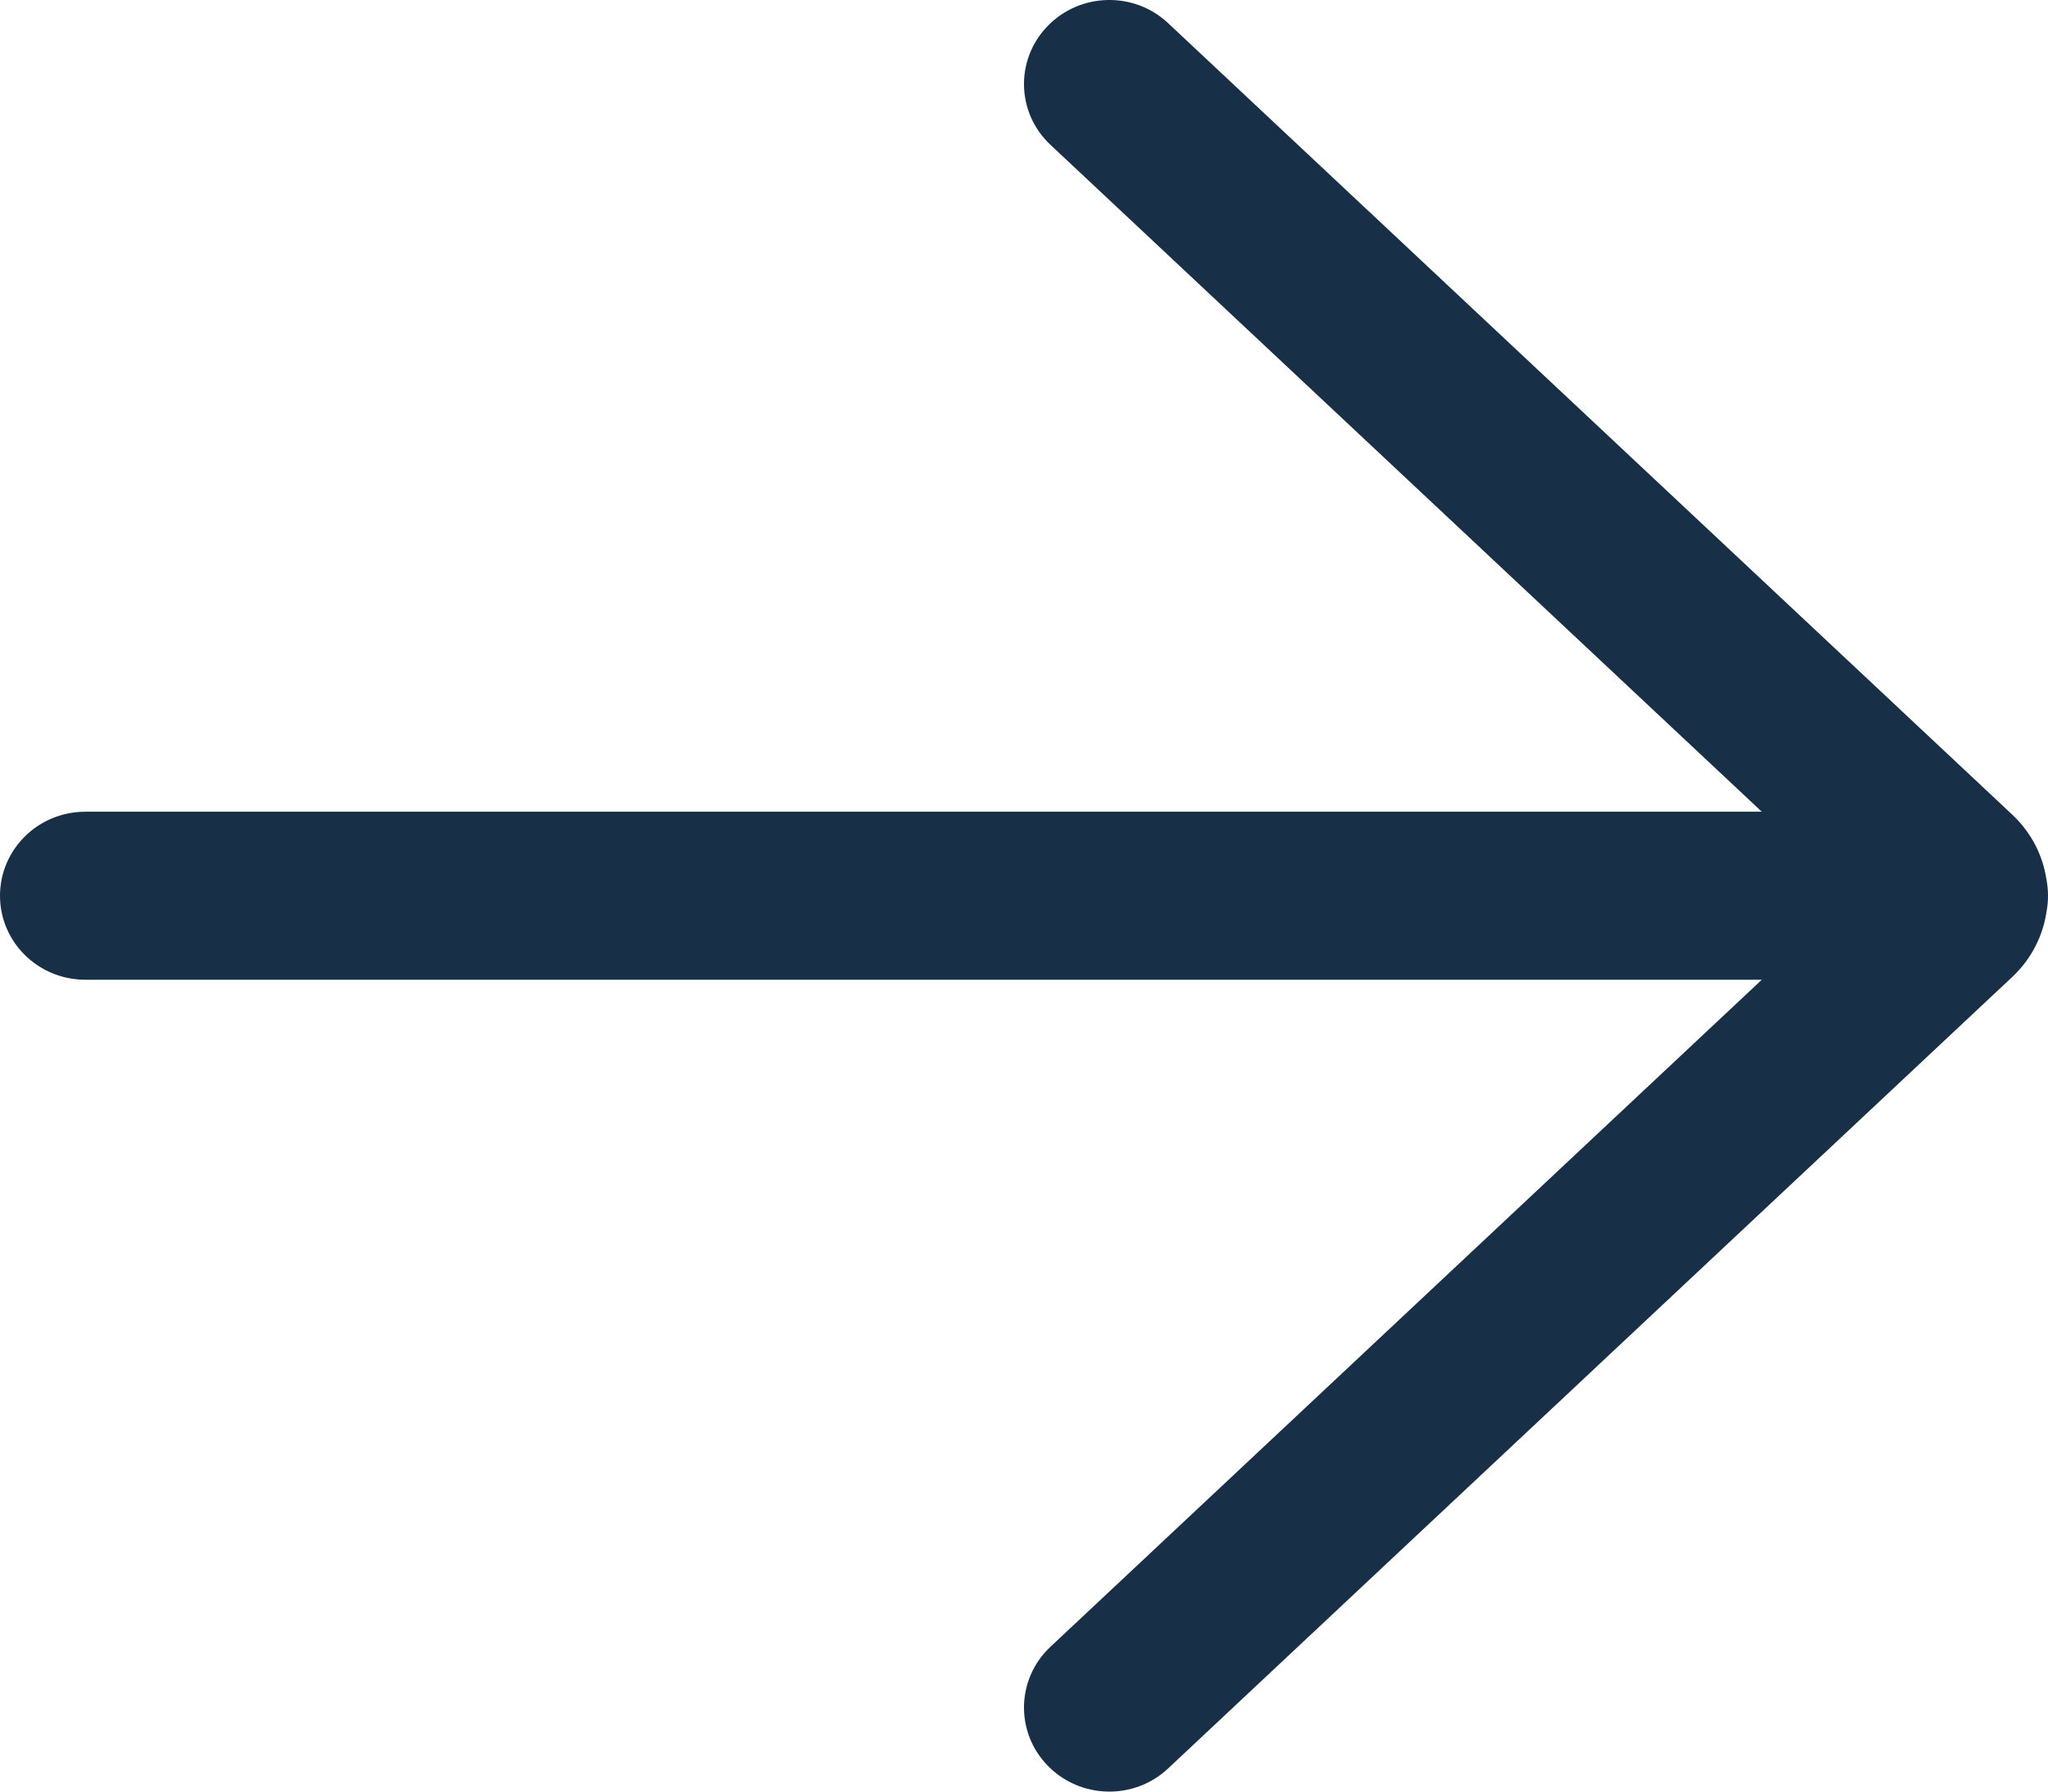 <svg width="16" height="14" viewBox="0 0 16 14" fill="none" xmlns="http://www.w3.org/2000/svg">
<path d="M9.126 0.181C8.86 -0.069 8.438 -0.059 8.184 0.204C7.93 0.466 7.94 0.882 8.207 1.132L13.764 6.343L0.667 6.343C0.298 6.343 -2.9013e-07 6.637 -3.05976e-07 7C-3.21823e-07 7.362 0.298 7.656 0.667 7.656L13.764 7.656L8.207 12.868C7.94 13.118 7.93 13.534 8.184 13.796C8.438 14.059 8.86 14.069 9.126 13.819L15.721 7.634C15.871 7.493 15.96 7.313 15.988 7.127C15.996 7.086 16 7.043 16 7C16 6.957 15.996 6.914 15.988 6.873C15.96 6.686 15.871 6.507 15.721 6.366L9.126 0.181Z" fill="#182F48"/>
</svg>
